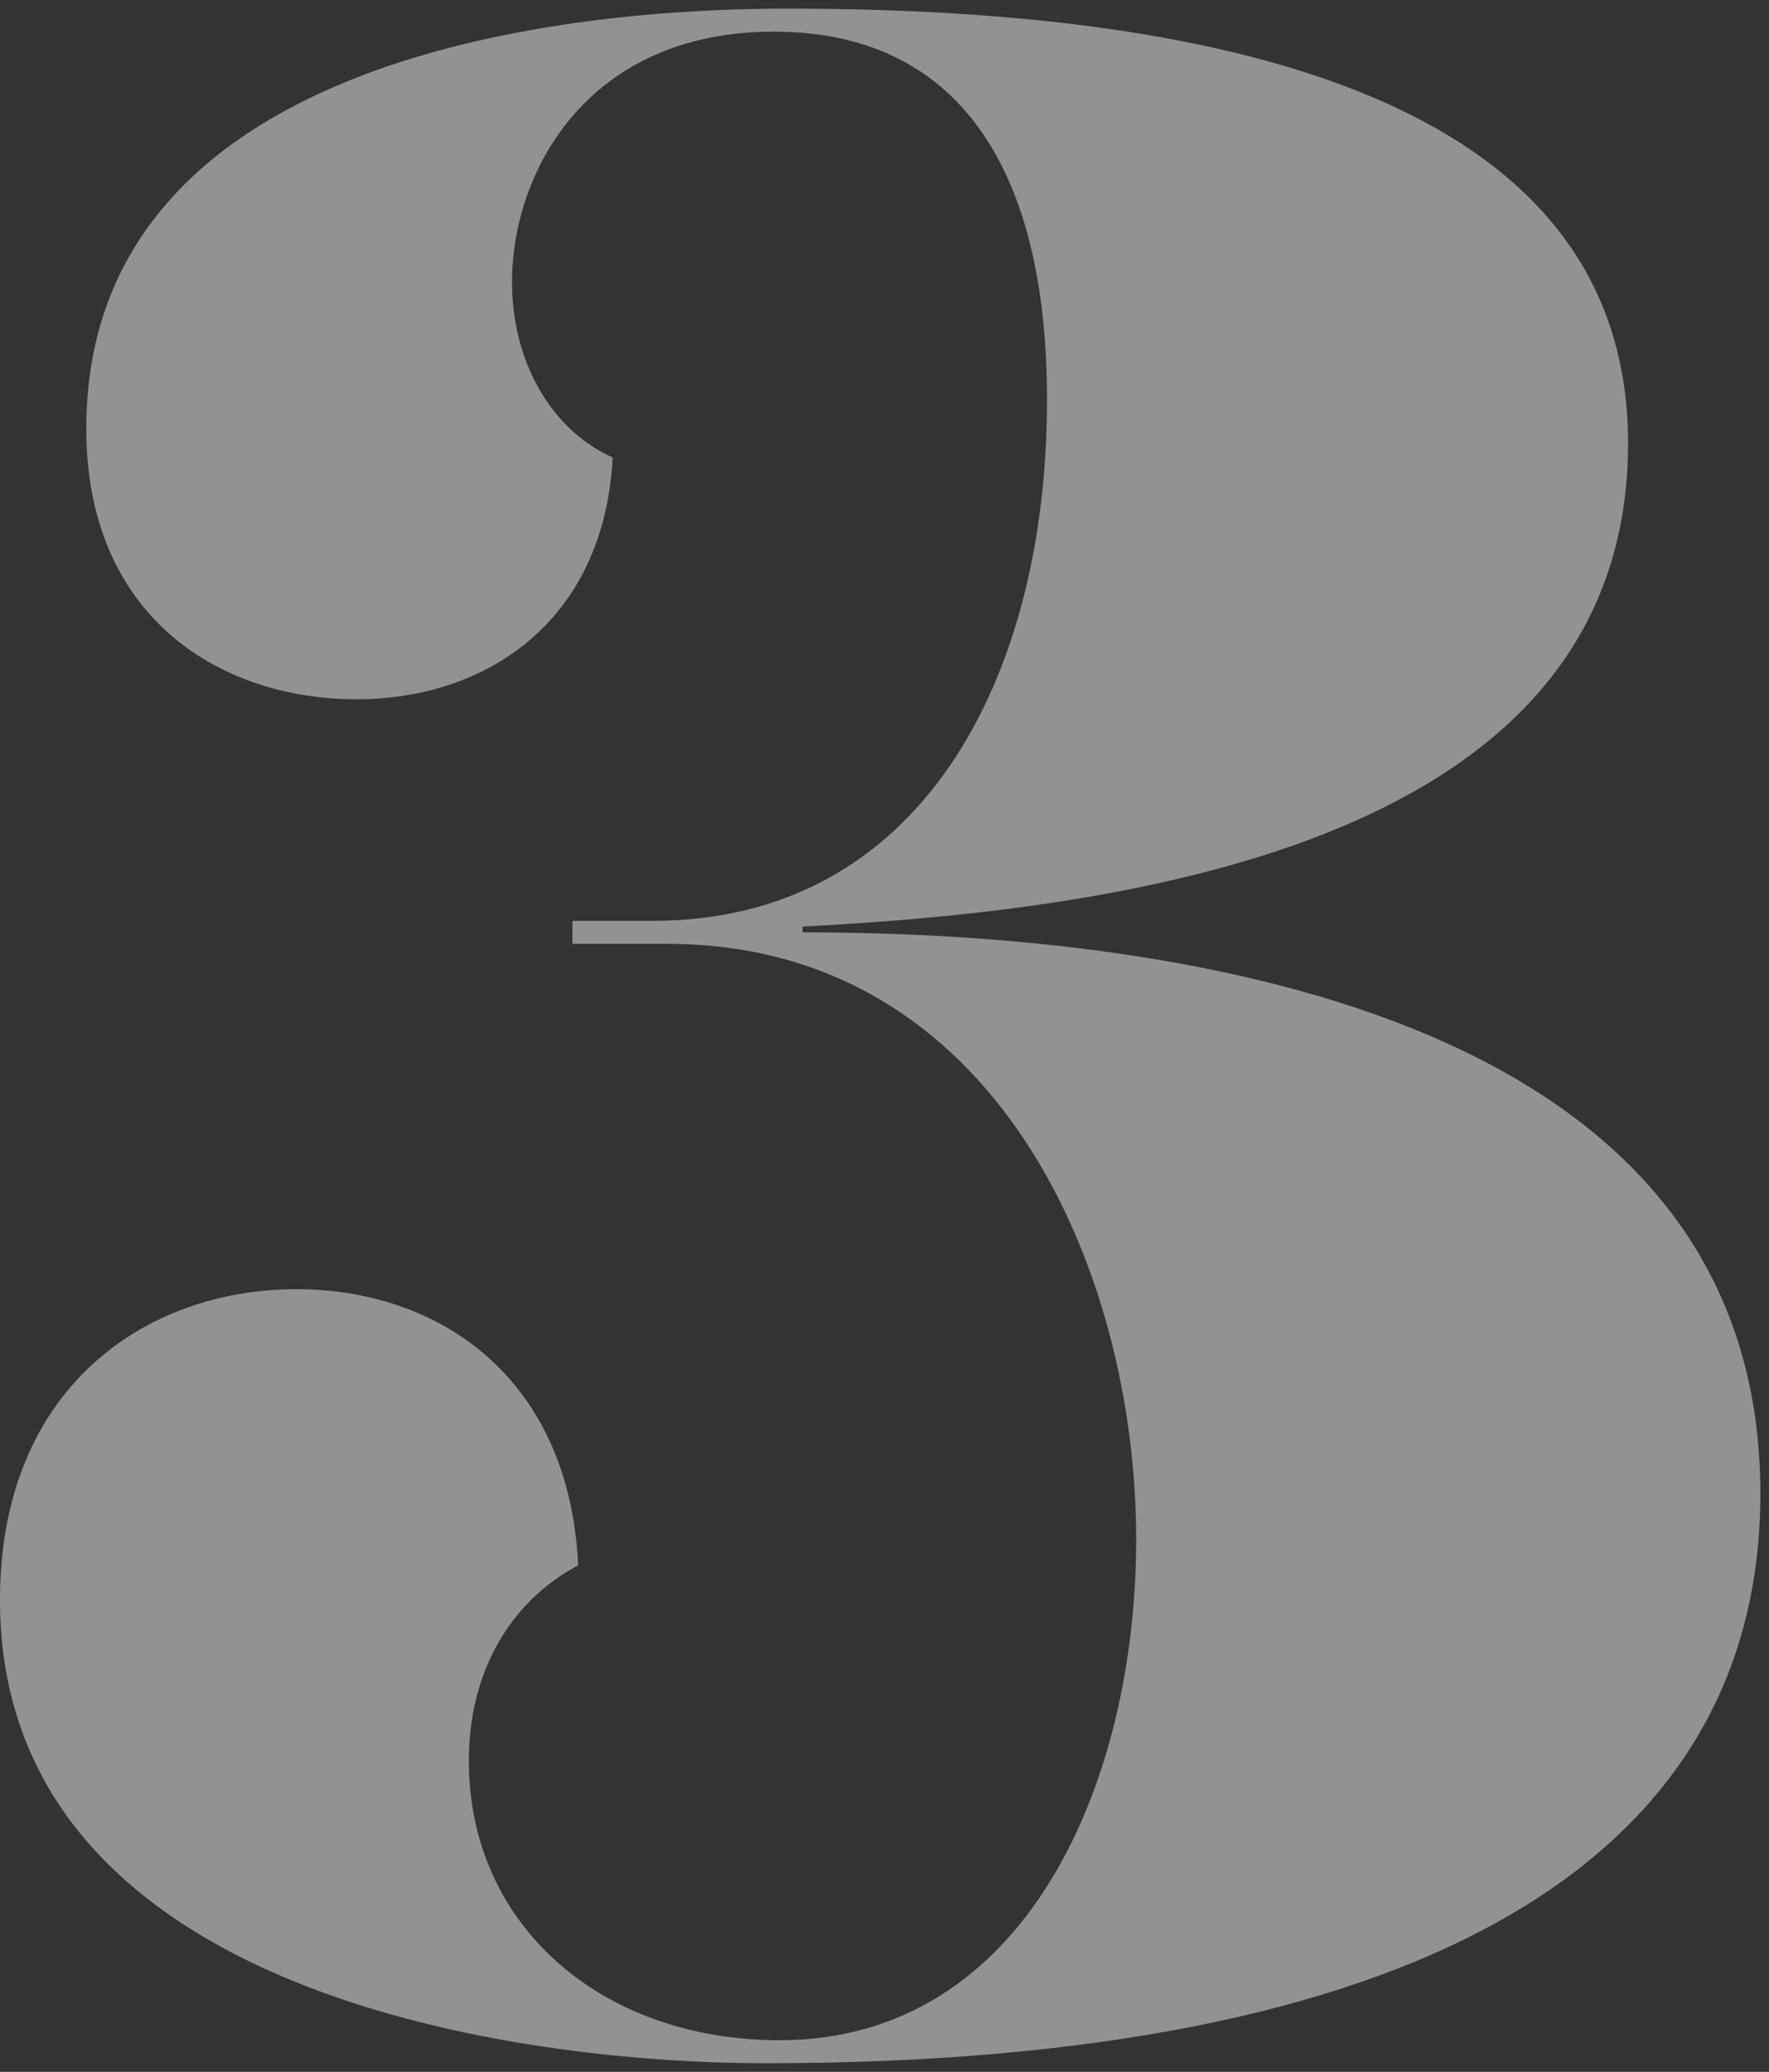 <svg width="123" height="144" viewBox="0 0 123 144" fill="none" xmlns="http://www.w3.org/2000/svg">
<rect x="0" y="0" width="123" height="144" fill="#333333" stroke="none"/>
<path opacity="0.5" d="M46.4 65.6C69.2 65.6 79 88.2 79 107C79 123.8 71.4 141.8 54.2 141.8C41.8 141.8 32.6 133.8 32.6 122.4C32.6 115.6 36 111 40.2 108.8C39.6 95.8 30.6 89.6 20.6 89.6C10.2 89.6 0 96.4 0 111.2C0 138.8 36.4 143.4 53.2 143.4C98.2 143.4 122.4 129.6 122.4 103.8C122.4 71 83.4 64.8 55.8 64.8V64.4C79 63.2 113.2 58.4 113.2 30.8C113.2 6 83 0.6 54.8 0.6C35.6 0.6 6 5.4 6 29.8C6 42.8 15.2 48.6 24.8 48.6C33.8 48.6 42 43.2 42.6 31.8C38.2 29.8 35.6 25 35.6 19.6C35.6 12 40.8 2.2 53.8 2.2C66.4 2.2 72.8 11.4 72.8 27.8C72.8 47.2 64 64 45.4 64H39.8V65.6H46.4Z" fill="#F2F2F2"/>
</svg>
